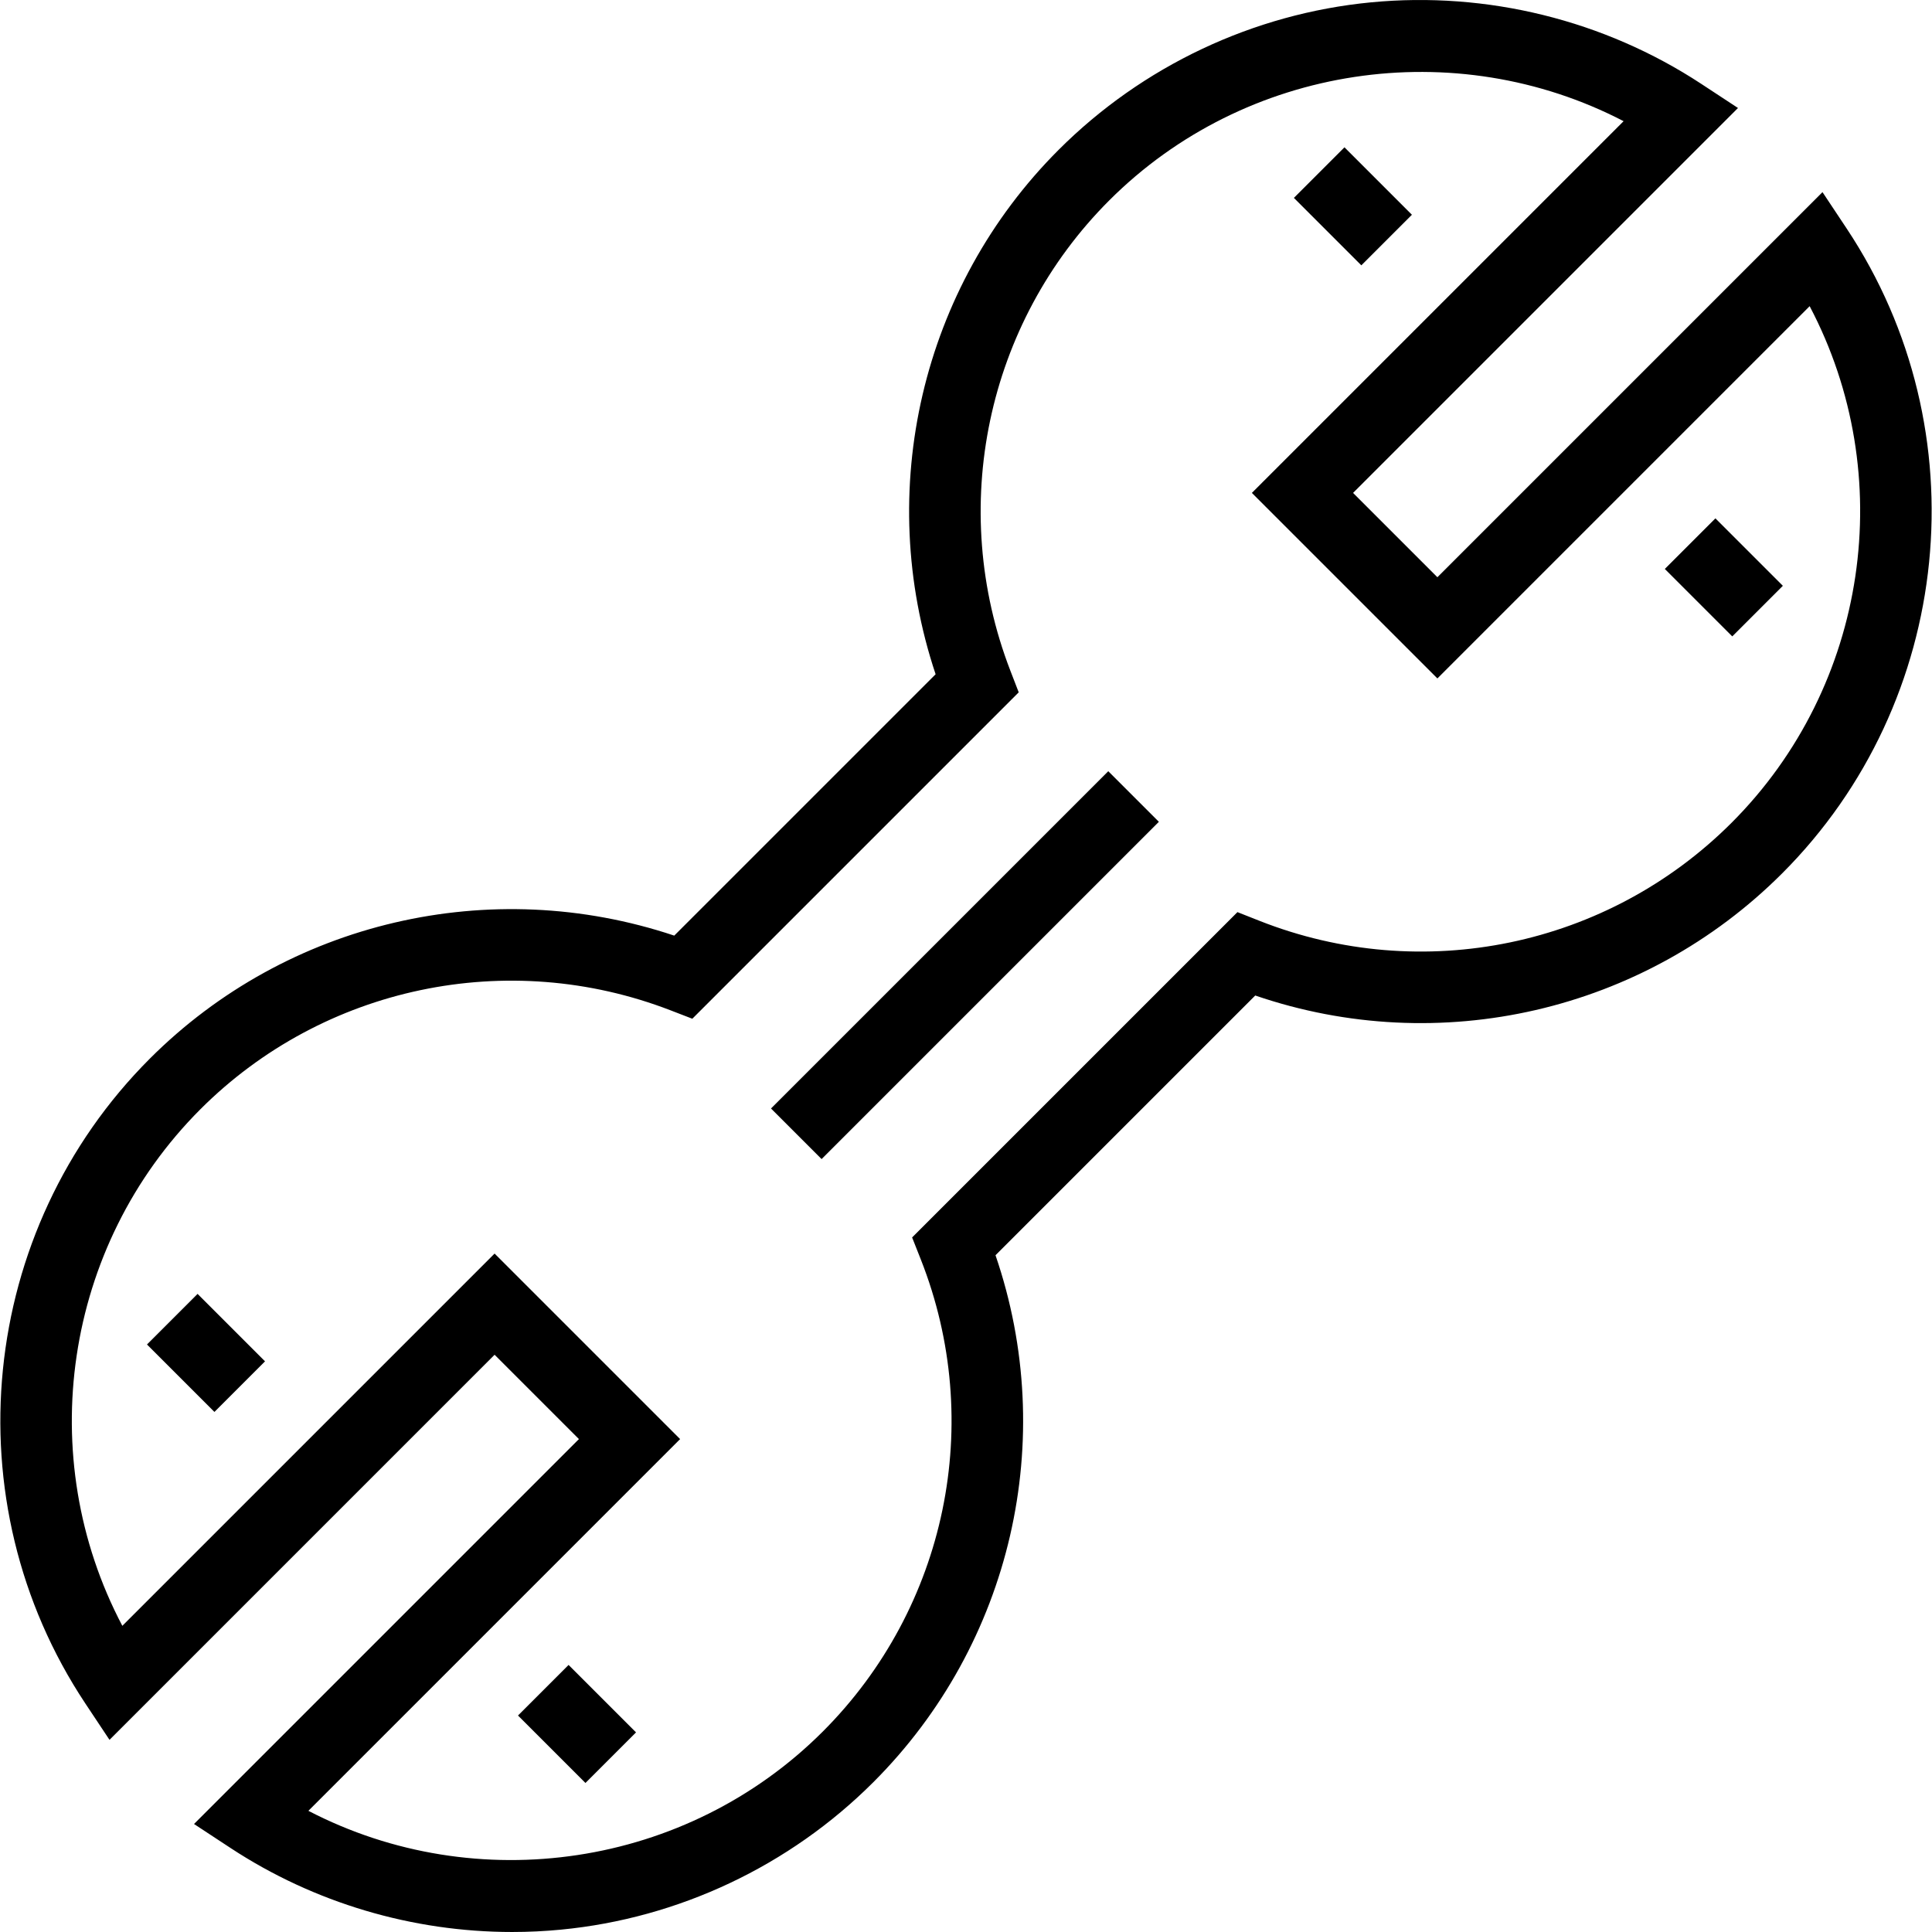 <?xml version="1.0" encoding="iso-8859-1"?>
<!-- Uploaded to: SVG Repo, www.svgrepo.com, Generator: SVG Repo Mixer Tools -->
<svg fill="#000000" version="1.1" id="Layer_1" xmlns="http://www.w3.org/2000/svg" xmlns:xlink="http://www.w3.org/1999/xlink" 
	 viewBox="0 0 512.001 512.001" xml:space="preserve">
<g>
	<g>
		<path d="M489.392,60.57l-6.411-9.65L380.926,152.975l-22.349-22.349L460.585,28.62l-9.733-6.394
			c-25.711-16.89-56.794-24.562-87.529-21.604c-31.175,3.001-60.577,16.885-82.785,39.094
			c-36.396,36.396-48.863,90.331-32.591,138.967l-69.264,69.266c-48.638-16.269-102.571-3.805-138.967,32.591
			C-5.762,326.016-12.956,397.886,22.609,451.43l6.411,9.65l102.054-102.055l22.349,22.349L51.416,483.38l9.733,6.394
			c22.101,14.518,48.17,22.226,74.575,22.226c4.313,0,8.637-0.205,12.954-0.623c31.175-3.001,60.577-16.885,82.785-39.094
			c36.698-36.698,49.071-90.885,32.358-139.63l68.834-68.834c48.746,16.711,102.931,4.339,139.63-32.358
			C517.763,185.983,524.956,114.114,489.392,60.57z M458.876,218.054c-32.839,32.838-81.962,43.026-125.151,25.955l-5.789-2.288
			l-86.216,86.216l2.288,5.789c17.07,43.189,6.882,92.313-25.955,125.151c-36.112,36.112-91.766,44.162-136.326,21.01l98.51-98.512
			l-49.166-49.166L32.42,430.86C8.861,386.185,16.792,330.278,53.121,293.949c32.565-32.566,81.471-42.848,124.595-26.197
			l5.757,2.222l86.498-86.499l-2.222-5.756c-16.652-43.123-6.369-92.029,26.197-124.595c36.112-36.112,91.763-44.162,136.326-21.01
			l-98.513,98.513l49.166,49.166l98.653-98.652C503.135,125.818,495.206,181.724,458.876,218.054z"/>
	</g>
</g>
<g>
	<g>
		
			<rect x="192.564" y="246.293" transform="matrix(0.707 -0.707 0.707 0.707 -105.946 255.774)" width="126.419" height="18.963"/>
	</g>
</g>
<g>
	<g>
		
			<rect x="349.095" y="42.004" transform="matrix(0.707 -0.707 0.707 0.707 66.384 269.557)" width="18.963" height="25.284"/>
	</g>
</g>
<g>
	<g>
		
			<rect x="447.419" y="140.335" transform="matrix(0.707 -0.707 0.707 0.707 25.652 367.883)" width="18.963" height="25.284"/>
	</g>
</g>
<g>
	<g>
		
			<rect x="45.157" y="345.927" transform="matrix(0.707 -0.707 0.707 0.707 -237.544 143.657)" width="18.963" height="25.284"/>
	</g>
</g>
<g>
	<g>
		
			<rect x="143.499" y="444.257" transform="matrix(0.707 -0.707 0.707 0.707 -278.27 241.997)" width="18.963" height="25.284"/>
	</g>
</g>
</svg>